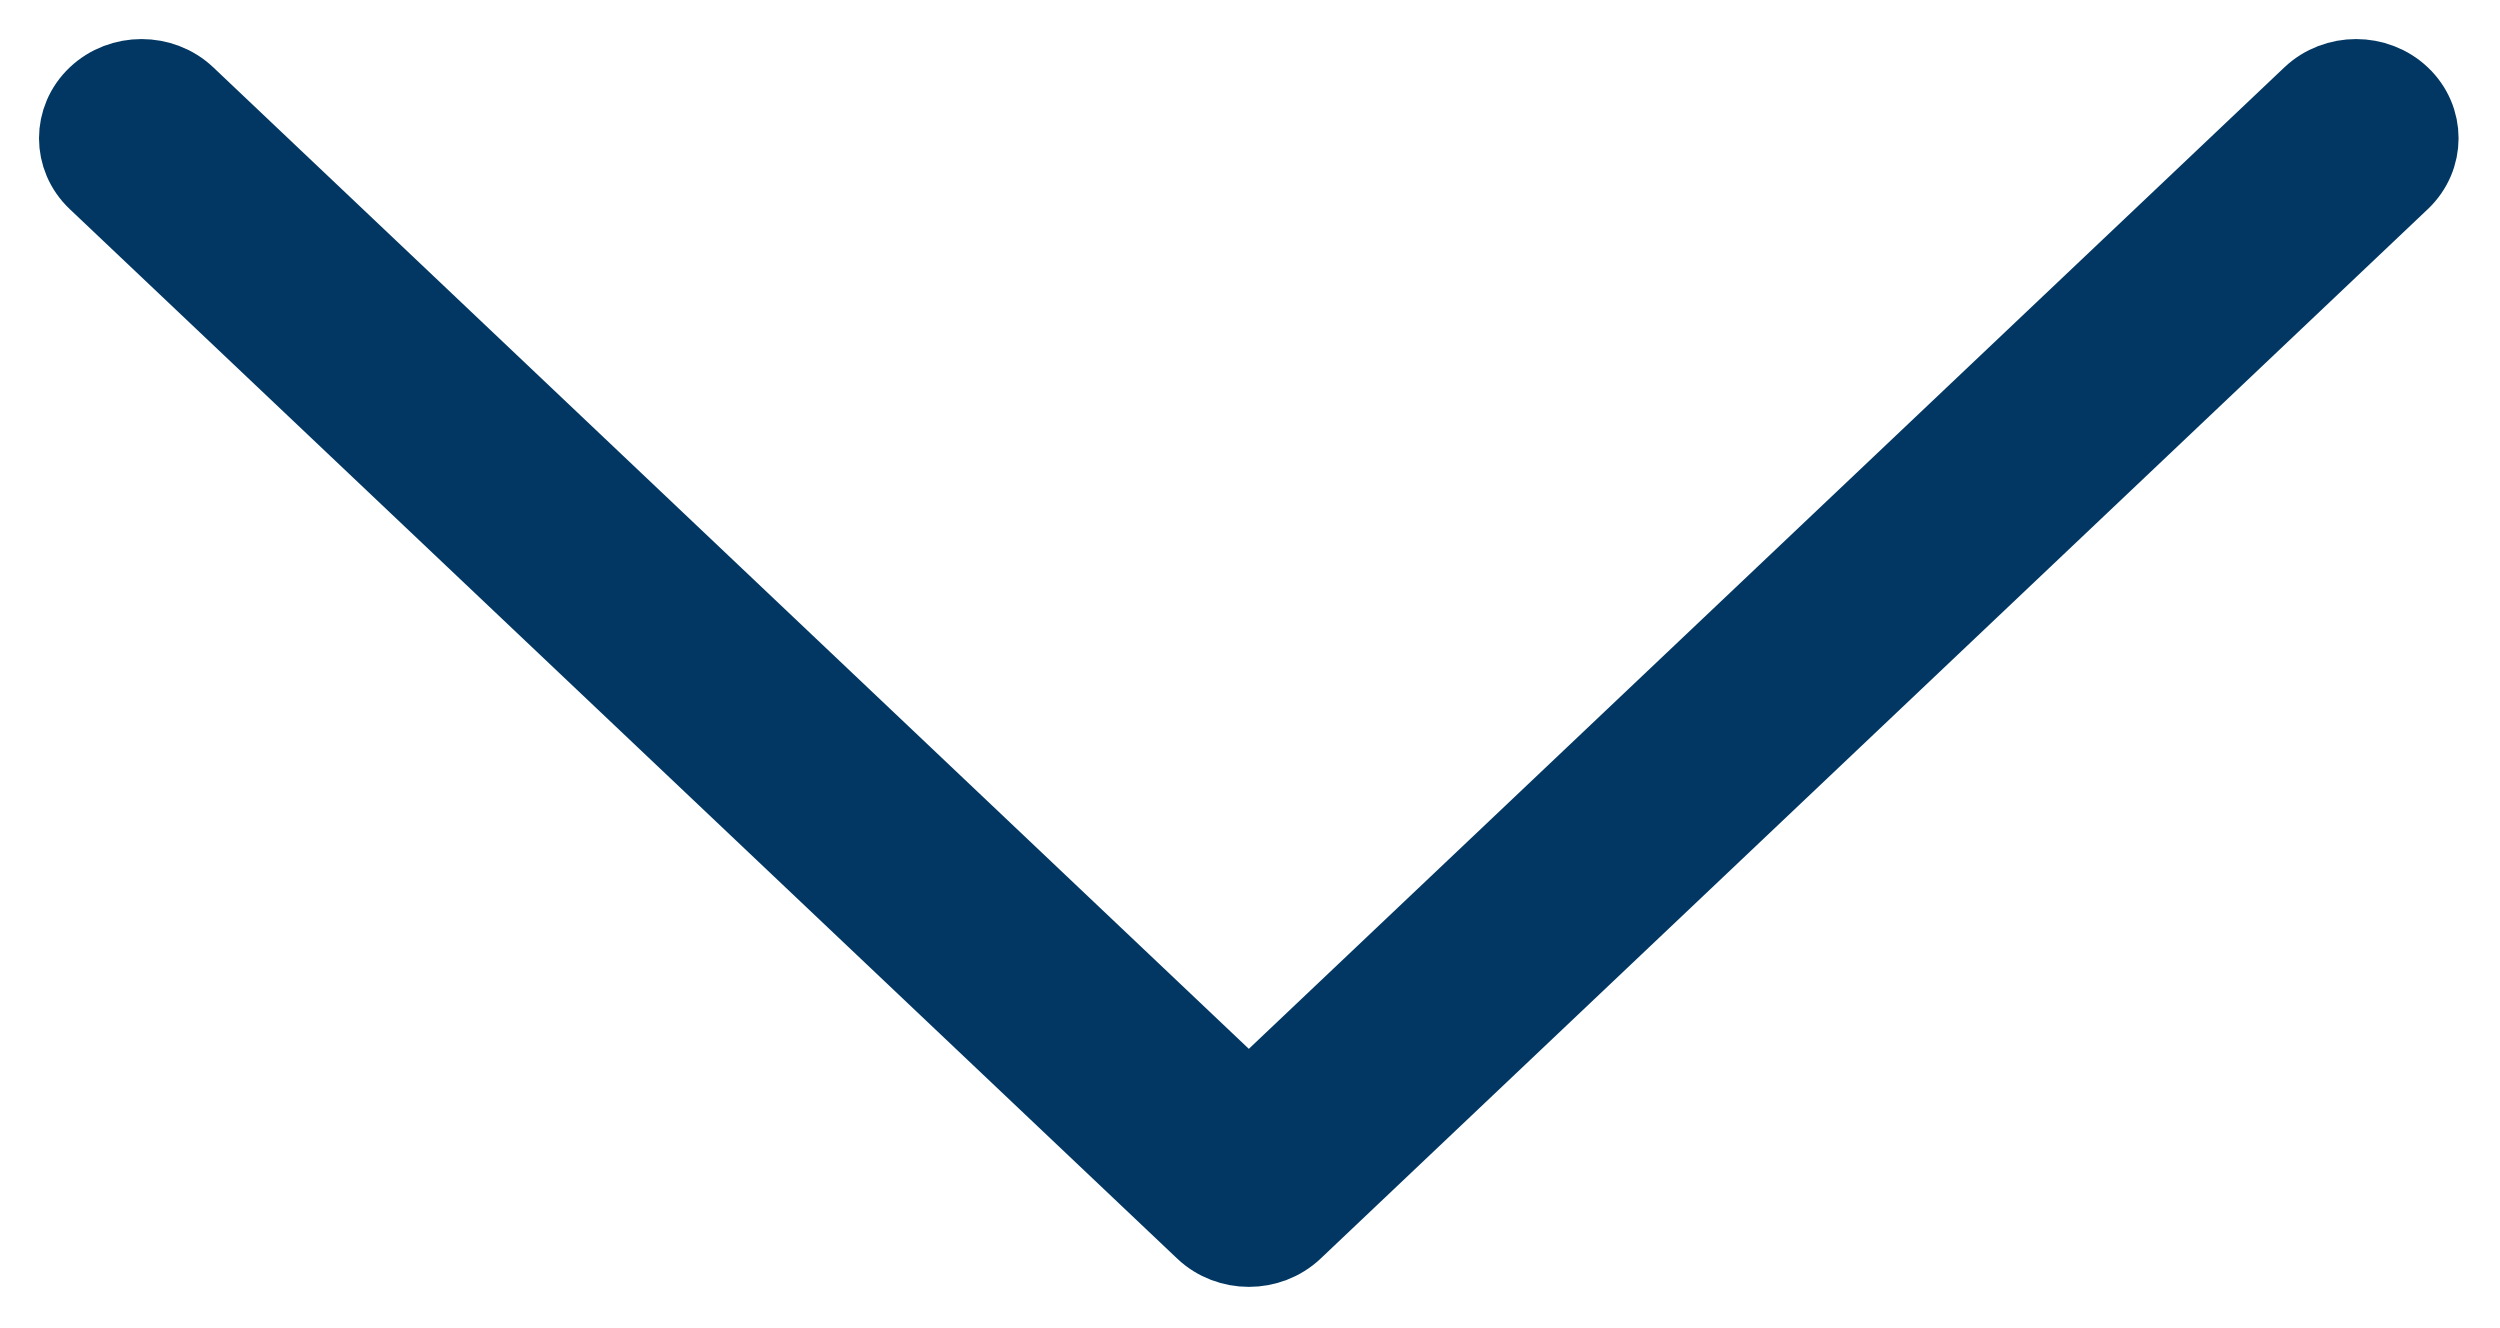 <svg xmlns="http://www.w3.org/2000/svg" width="32" height="17" viewBox="0 0 32 17">
    <g fill="none" fill-rule="evenodd">
        <g fill="#013762" fill-rule="nonzero" stroke="#013762">
            <path d="M29.733.225c-.317-.3-.832-.3-1.149 0L14.985 13.114 1.386.225c-.317-.3-.831-.3-1.148 0-.317.3-.317.788 0 1.089L14.41 14.747c.159.15.366.225.574.225.208 0 .416-.075.574-.225L29.733 1.314c.317-.3.317-.788 0-1.089z" transform="translate(1 1) matrix(-1 0 0 1 29.97 0)"/>
        </g>
    </g>
</svg>
